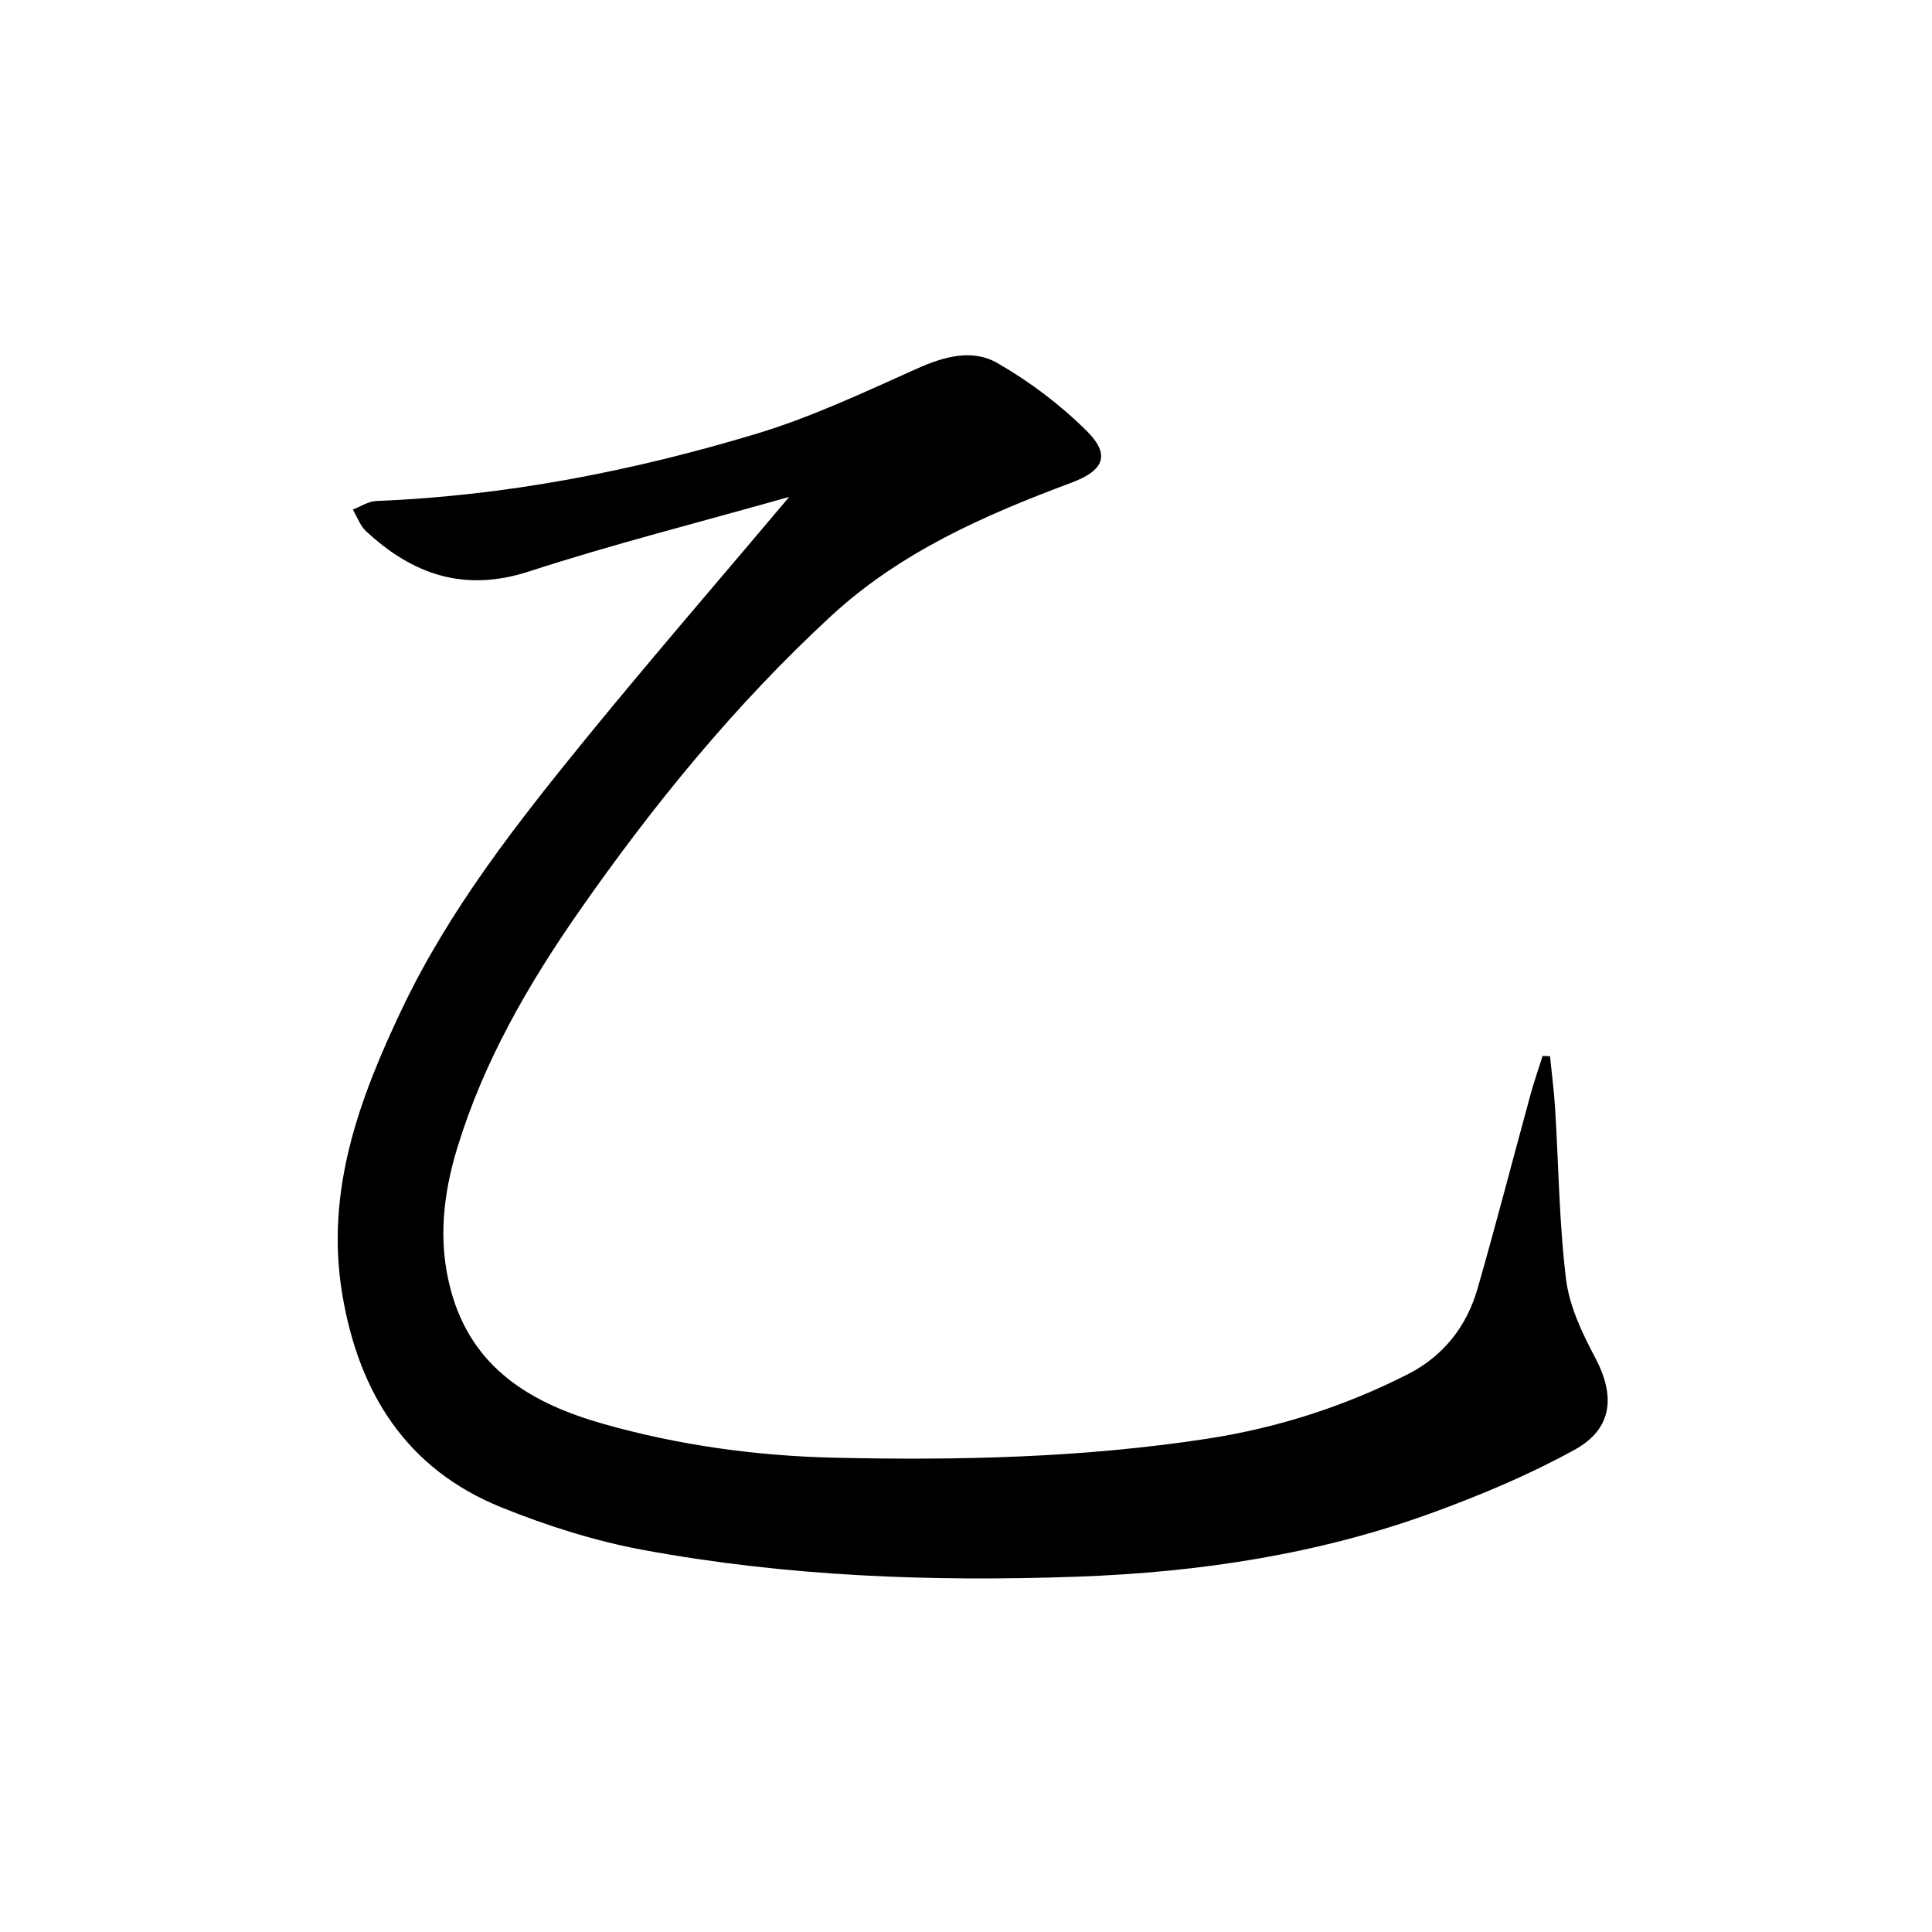 <svg enable-background="new 0 0 400 400" viewBox="0 0 400 400" xmlns="http://www.w3.org/2000/svg"><path d="m163.4 102.88c-18.84 5.33-36.54 9.8-53.86 15.43-13.42 4.36-24.1.65-33.77-8.35-1.23-1.14-1.83-2.96-2.72-4.46 1.6-.61 3.18-1.7 4.8-1.77 26.9-1.07 53.12-6.19 78.78-13.93 11.37-3.43 22.27-8.58 33.15-13.45 5.64-2.53 11.5-4.19 16.73-1.18 6.64 3.82 12.97 8.59 18.41 13.98 5.11 5.06 3.64 8.27-3.13 10.8-17.97 6.71-35.41 14.36-49.78 27.64-19.79 18.29-36.71 39-52.08 61.04-10.6 15.2-19.79 31.14-25.25 49.01-2.96 9.7-4.03 19.48-1.36 29.41 4.37 16.31 16.71 23.54 31.7 27.78 15.6 4.41 31.54 6.6 47.7 6.97 25.81.59 51.59 0 77.16-3.92 14.55-2.23 28.47-6.69 41.59-13.36 7.32-3.72 12.18-9.86 14.43-17.69 3.85-13.39 7.33-26.89 11.01-40.33.73-2.65 1.64-5.25 2.47-7.88.51.02 1.02.03 1.53.05.36 3.62.84 7.22 1.06 10.85.73 11.77.83 23.62 2.26 35.3.68 5.56 3.29 11.1 5.97 16.14 4.29 8.05 3.72 14.85-4.25 19.23-9.26 5.09-19.13 9.25-29.07 12.89-23.75 8.7-48.47 12.44-73.71 13.35-30.16 1.08-60.2-.03-89.89-5.51-10.04-1.85-20-5.01-29.48-8.84-19.7-7.96-29.55-23.75-32.95-44.19-3.54-21.3 3.52-40.4 12.37-58.99 9.87-20.74 24.01-38.71 38.42-56.39 13.35-16.35 27.16-32.31 41.76-49.63z" fill="#000001"/></svg>